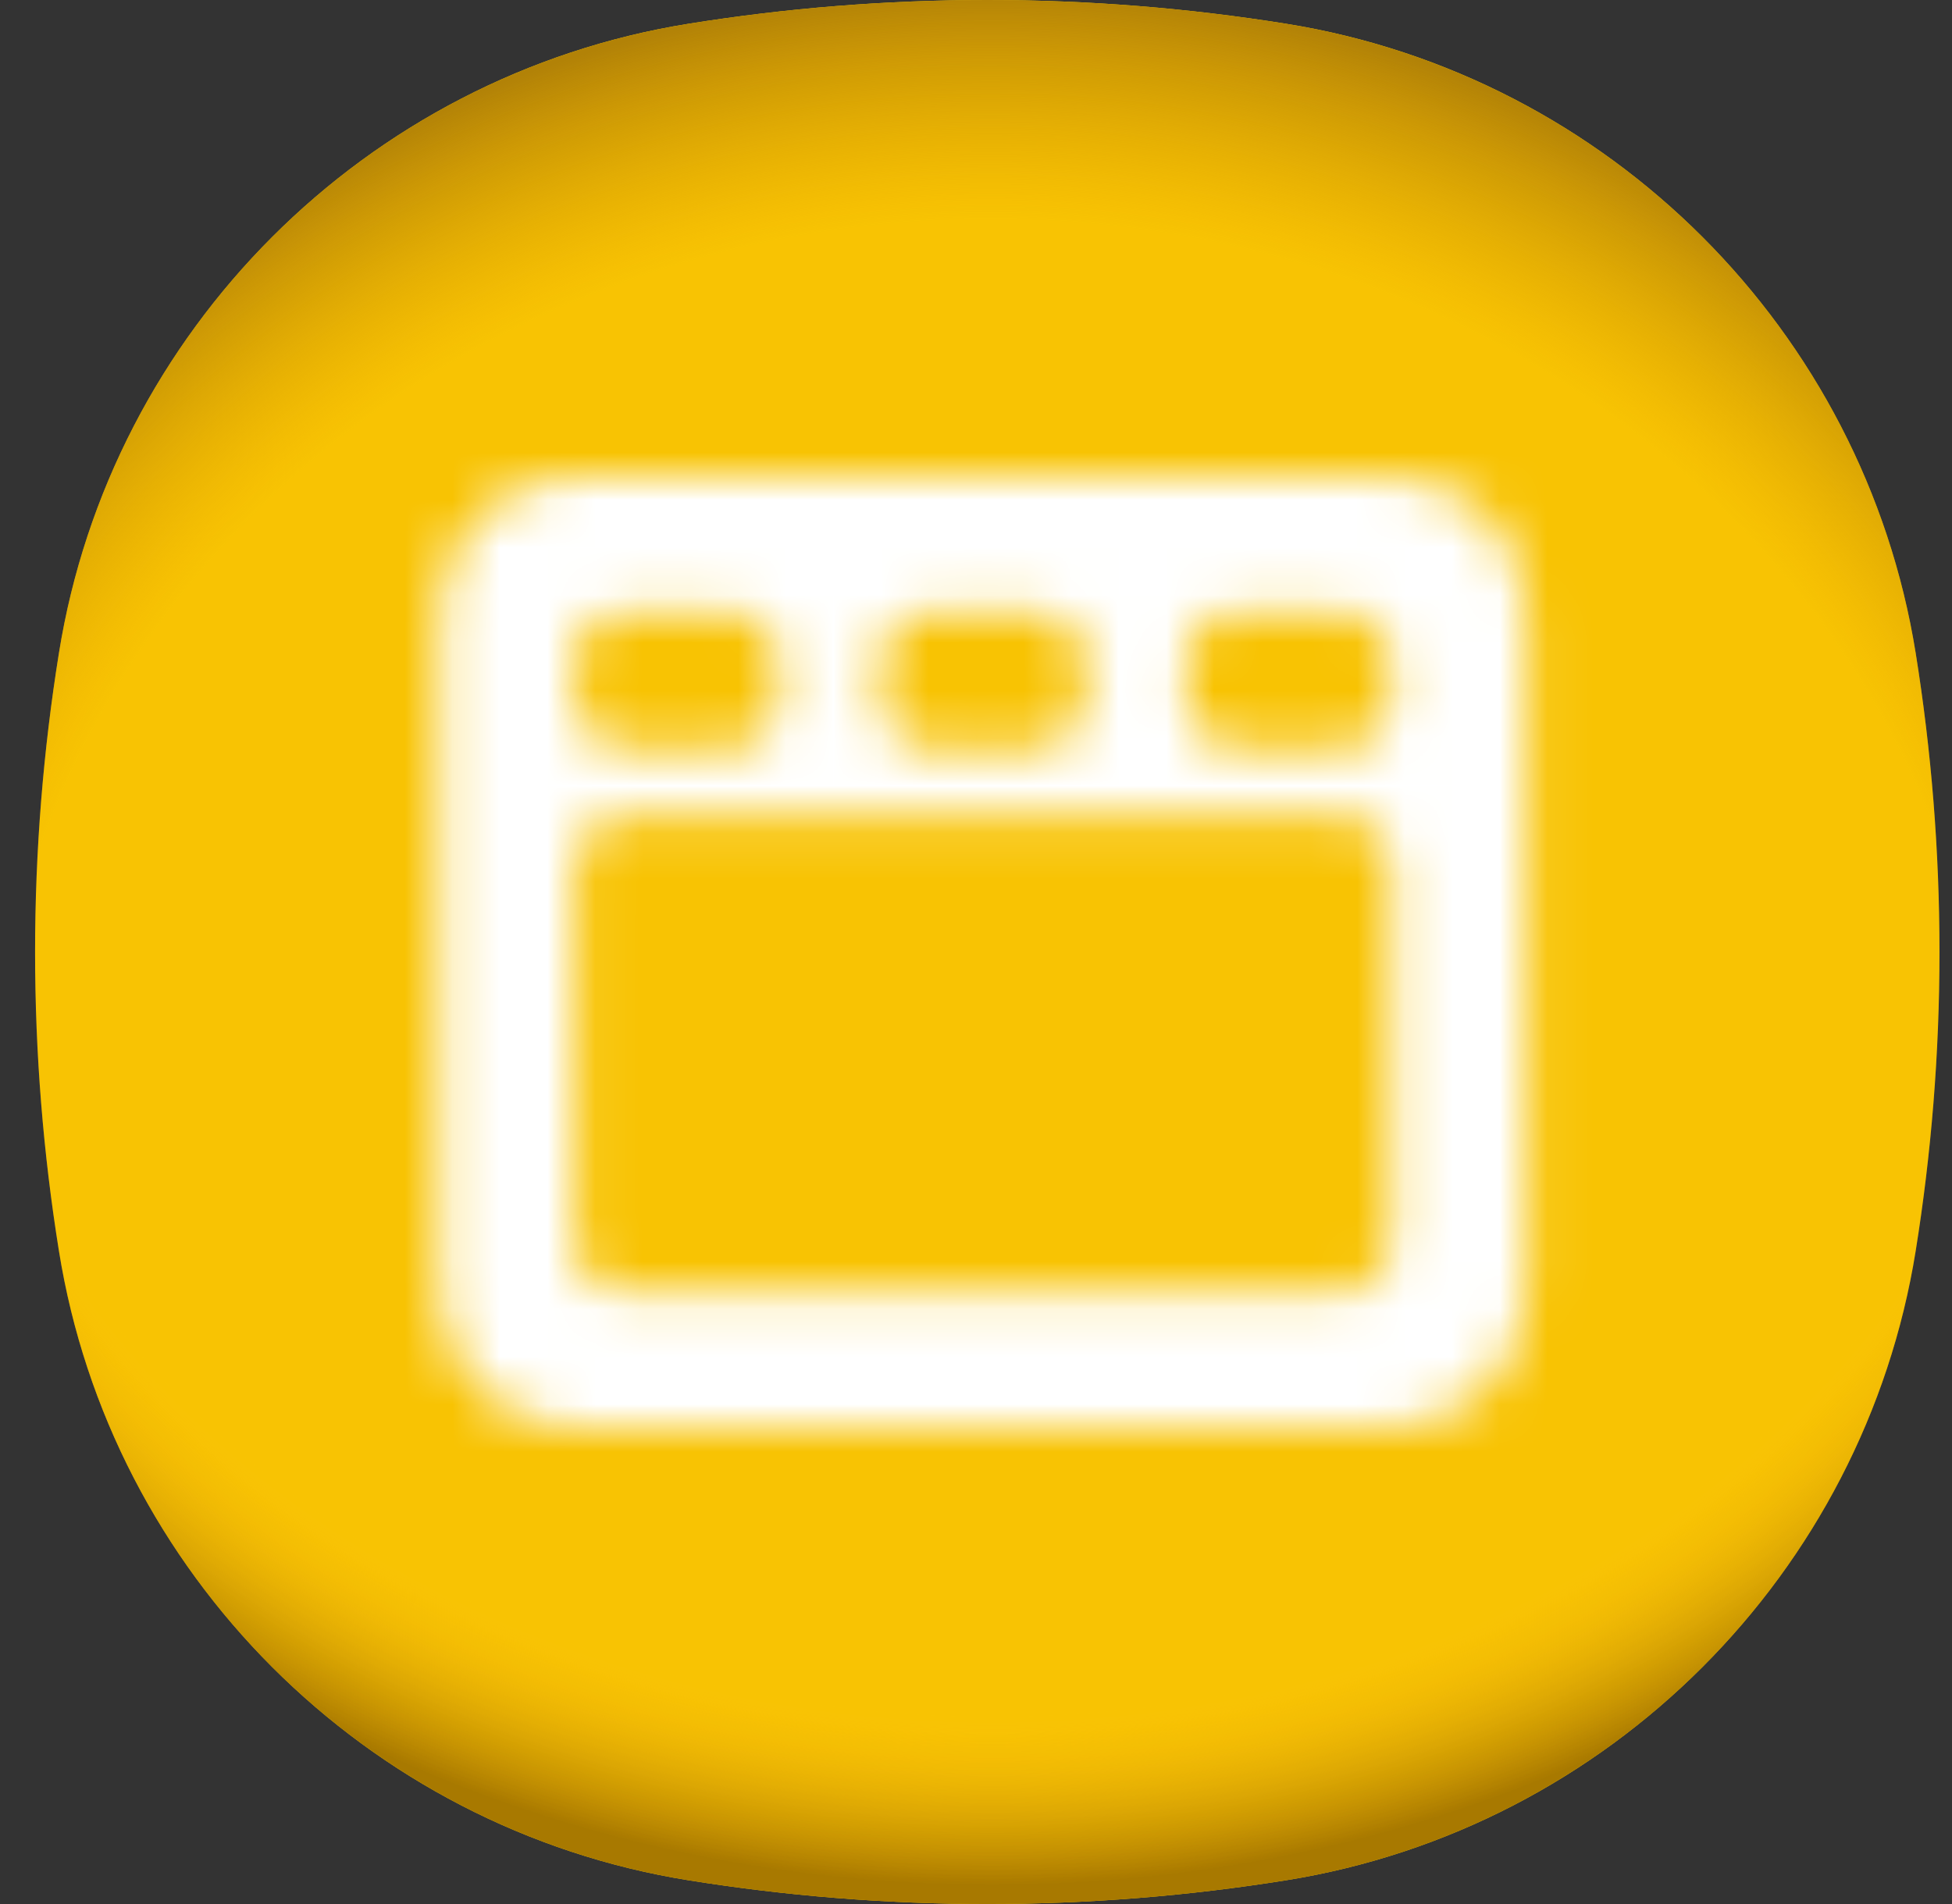 <svg width="41" height="40" viewBox="0 0 41 40" fill="none" xmlns="http://www.w3.org/2000/svg">
<rect x="0" y="0" width="41" height="40" fill="#333333" stroke="none"/>
<path d="M40.237 13.719C39.15 6.95 33.788 1.588 27.018 0.5C24.973 0.172 22.876 0 20.737 0C18.599 0 16.502 0.172 14.457 0.5C7.687 1.588 2.325 6.95 1.238 13.719C0.909 15.764 0.737 17.861 0.737 20C0.737 22.139 0.909 24.236 1.238 26.281C2.325 33.05 7.687 38.413 14.457 39.5C16.502 39.828 18.599 40 20.737 40C22.876 40 24.973 39.828 27.018 39.5C33.788 38.413 39.15 33.05 40.237 26.281C40.565 24.236 40.737 22.139 40.737 20C40.737 17.861 40.565 15.764 40.237 13.719Z" fill="#FDCB04"/>
<path d="M40.237 13.719C39.15 6.95 33.788 1.588 27.018 0.5C24.973 0.172 22.876 0 20.737 0C18.599 0 16.502 0.172 14.457 0.5C7.687 1.588 2.325 6.95 1.238 13.719C0.909 15.764 0.737 17.861 0.737 20C0.737 22.139 0.909 24.236 1.238 26.281C2.325 33.05 7.687 38.413 14.457 39.5C16.502 39.828 18.599 40 20.737 40C22.876 40 24.973 39.828 27.018 39.5C33.788 38.413 39.15 33.05 40.237 26.281C40.565 24.236 40.737 22.139 40.737 20C40.737 17.861 40.565 15.764 40.237 13.719Z" fill="url(#paint0_radial_12699_11337)"/>
<path d="M40.237 13.719C39.15 6.95 33.788 1.588 27.018 0.5C24.973 0.172 22.876 0 20.737 0C18.599 0 16.502 0.172 14.457 0.5C7.687 1.588 2.325 6.95 1.238 13.719C0.909 15.764 0.737 17.861 0.737 20C0.737 22.139 0.909 24.236 1.238 26.281C2.325 33.05 7.687 38.413 14.457 39.5C16.502 39.828 18.599 40 20.737 40C22.876 40 24.973 39.828 27.018 39.5C33.788 38.413 39.15 33.05 40.237 26.281C40.565 24.236 40.737 22.139 40.737 20C40.737 17.861 40.565 15.764 40.237 13.719Z" fill="url(#paint1_radial_12699_11337)"/>
<mask id="mask0_12699_11337" style="mask-type:alpha" maskUnits="userSpaceOnUse" x="9" y="10" width="24" height="20">
<path fill-rule="evenodd" clip-rule="evenodd" d="M29.214 10H12.071C10.493 10 9.214 11.279 9.214 12.857V27.143C9.214 28.721 10.493 30 12.071 30H29.214C30.791 30 32.071 28.721 32.071 27.143V12.857C32.071 11.279 30.791 10 29.214 10ZM18.499 13.929C18.499 13.337 18.979 12.857 19.571 12.857H21.714C22.305 12.857 22.785 13.337 22.785 13.929V14.643C22.785 15.235 22.305 15.714 21.714 15.714H19.571C18.979 15.714 18.499 15.235 18.499 14.643V13.929ZM12.071 13.929C12.071 13.337 12.55 12.857 13.142 12.857H15.285C15.877 12.857 16.356 13.337 16.356 13.929V14.643C16.356 15.235 15.877 15.714 15.285 15.714H13.142C12.55 15.714 12.071 15.235 12.071 14.643V13.929ZM29.214 26.072C29.214 26.663 28.734 27.143 28.142 27.143H13.142C12.55 27.143 12.071 26.663 12.071 26.072V18.214C12.071 17.622 12.55 17.143 13.142 17.143H28.142C28.734 17.143 29.214 17.622 29.214 18.214V26.072ZM29.214 14.643C29.214 15.235 28.734 15.714 28.142 15.714H25.999C25.408 15.714 24.928 15.235 24.928 14.643V13.929C24.928 13.337 25.408 12.857 25.999 12.857H28.142C28.734 12.857 29.214 13.337 29.214 13.929V14.643Z" fill="white"/>
</mask>
<g mask="url(#mask0_12699_11337)">
<path d="M35.283 5.455H6.192V34.546H35.283V5.455Z" fill="white"/>
</g>
<defs>
<radialGradient id="paint0_radial_12699_11337" cx="0" cy="0" r="1" gradientUnits="userSpaceOnUse" gradientTransform="translate(20.837 17.649) scale(26.77 22.487)">
<stop offset="0.82" stop-color="#FFC20B" stop-opacity="0"/>
<stop offset="0.98" stop-color="#996E00"/>
</radialGradient>
<radialGradient id="paint1_radial_12699_11337" cx="0" cy="0" r="1" gradientUnits="userSpaceOnUse" gradientTransform="translate(20.807 23.728) scale(26.02 23.938)">
<stop offset="0.8" stop-color="#E4A400" stop-opacity="0.2"/>
<stop offset="1" stop-color="#B28207"/>
</radialGradient>
</defs>
</svg>
